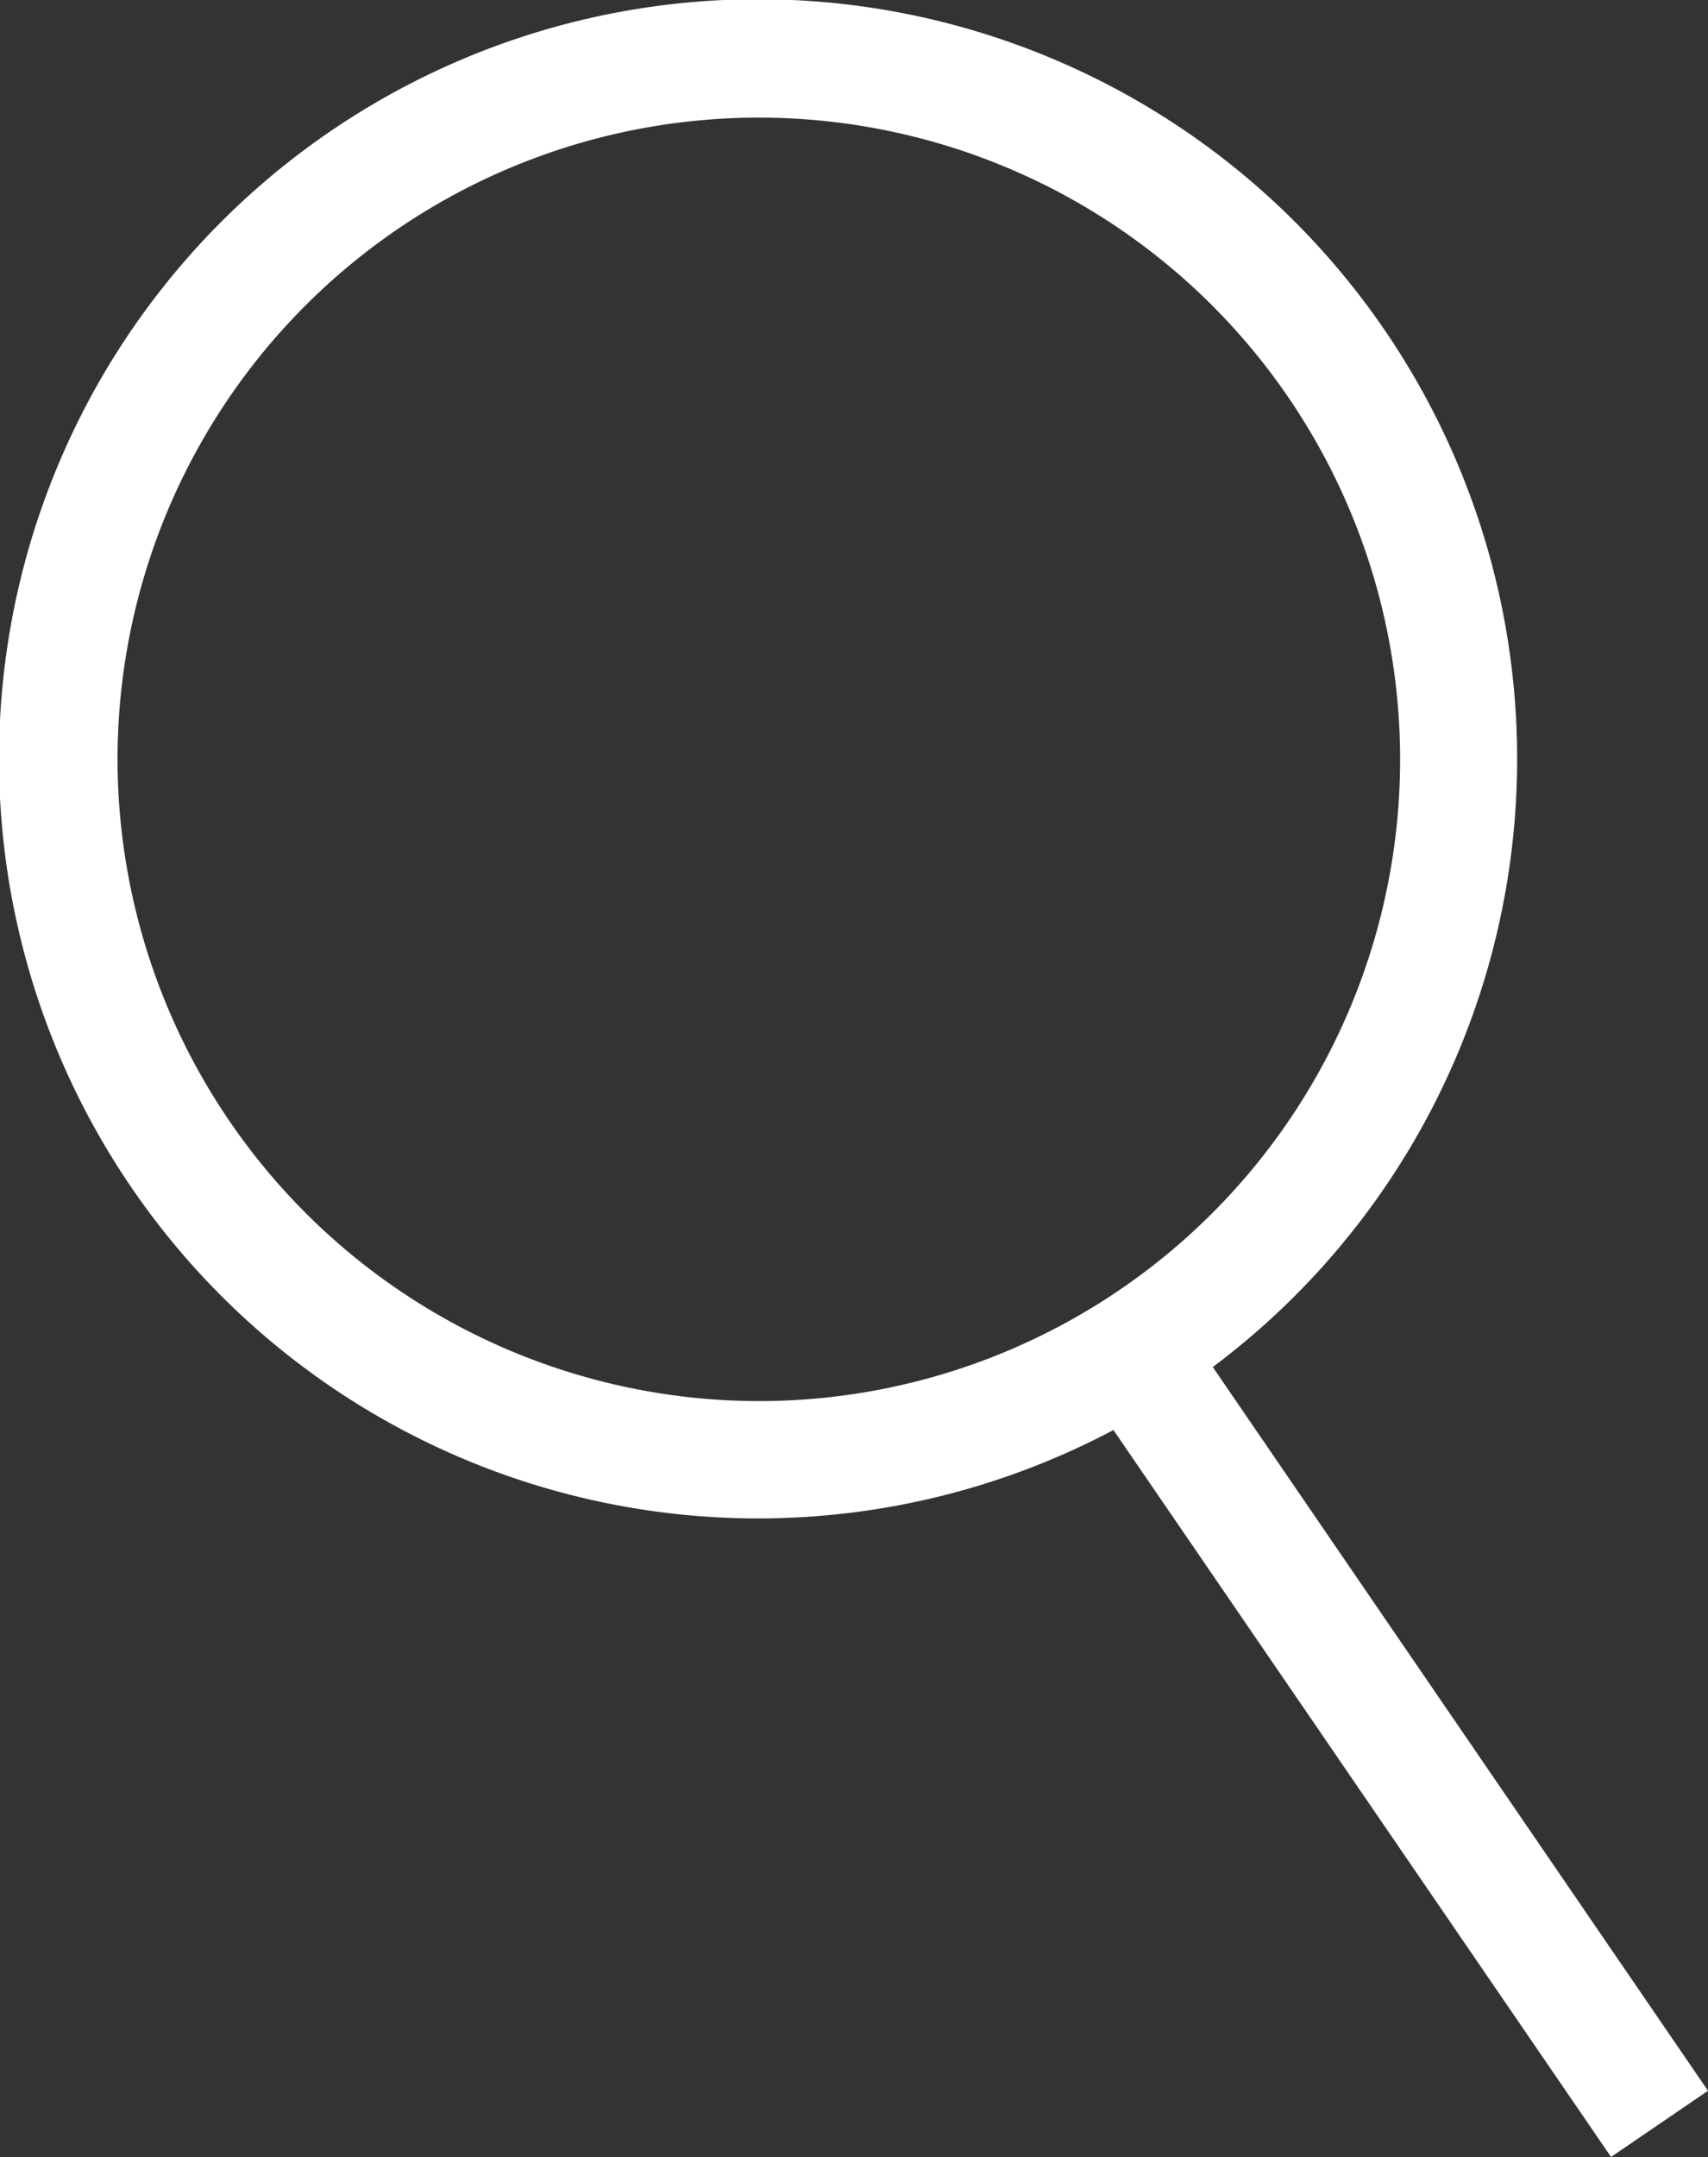 <svg xmlns="http://www.w3.org/2000/svg" xmlns:xlink="http://www.w3.org/1999/xlink" width="21.491" height="27.125" viewBox="0 0 21.491 27.125">
  <rect x="0" y="0" width="21.491" height="27.125" fill="#333333" stroke="none"/>
  <defs>
    <clipPath id="clip-path">
      <rect id="Retângulo_1619" data-name="Retângulo 1619" width="21.491" height="27.125" fill="#fff"/>
    </clipPath>
  </defs>
  <g id="search" clip-path="url(#clip-path)">
    <path id="Caminho_10158" data-name="Caminho 10158" d="M21.491,26.289l-6.231-9.1a9.551,9.551,0,1,0-1.25.792l6.261,9.14ZM1.479,9.548a8.069,8.069,0,1,1,8.069,8.069A8.078,8.078,0,0,1,1.479,9.548" transform="translate(0 0)" fill="#fff"/>
  </g>
</svg>
